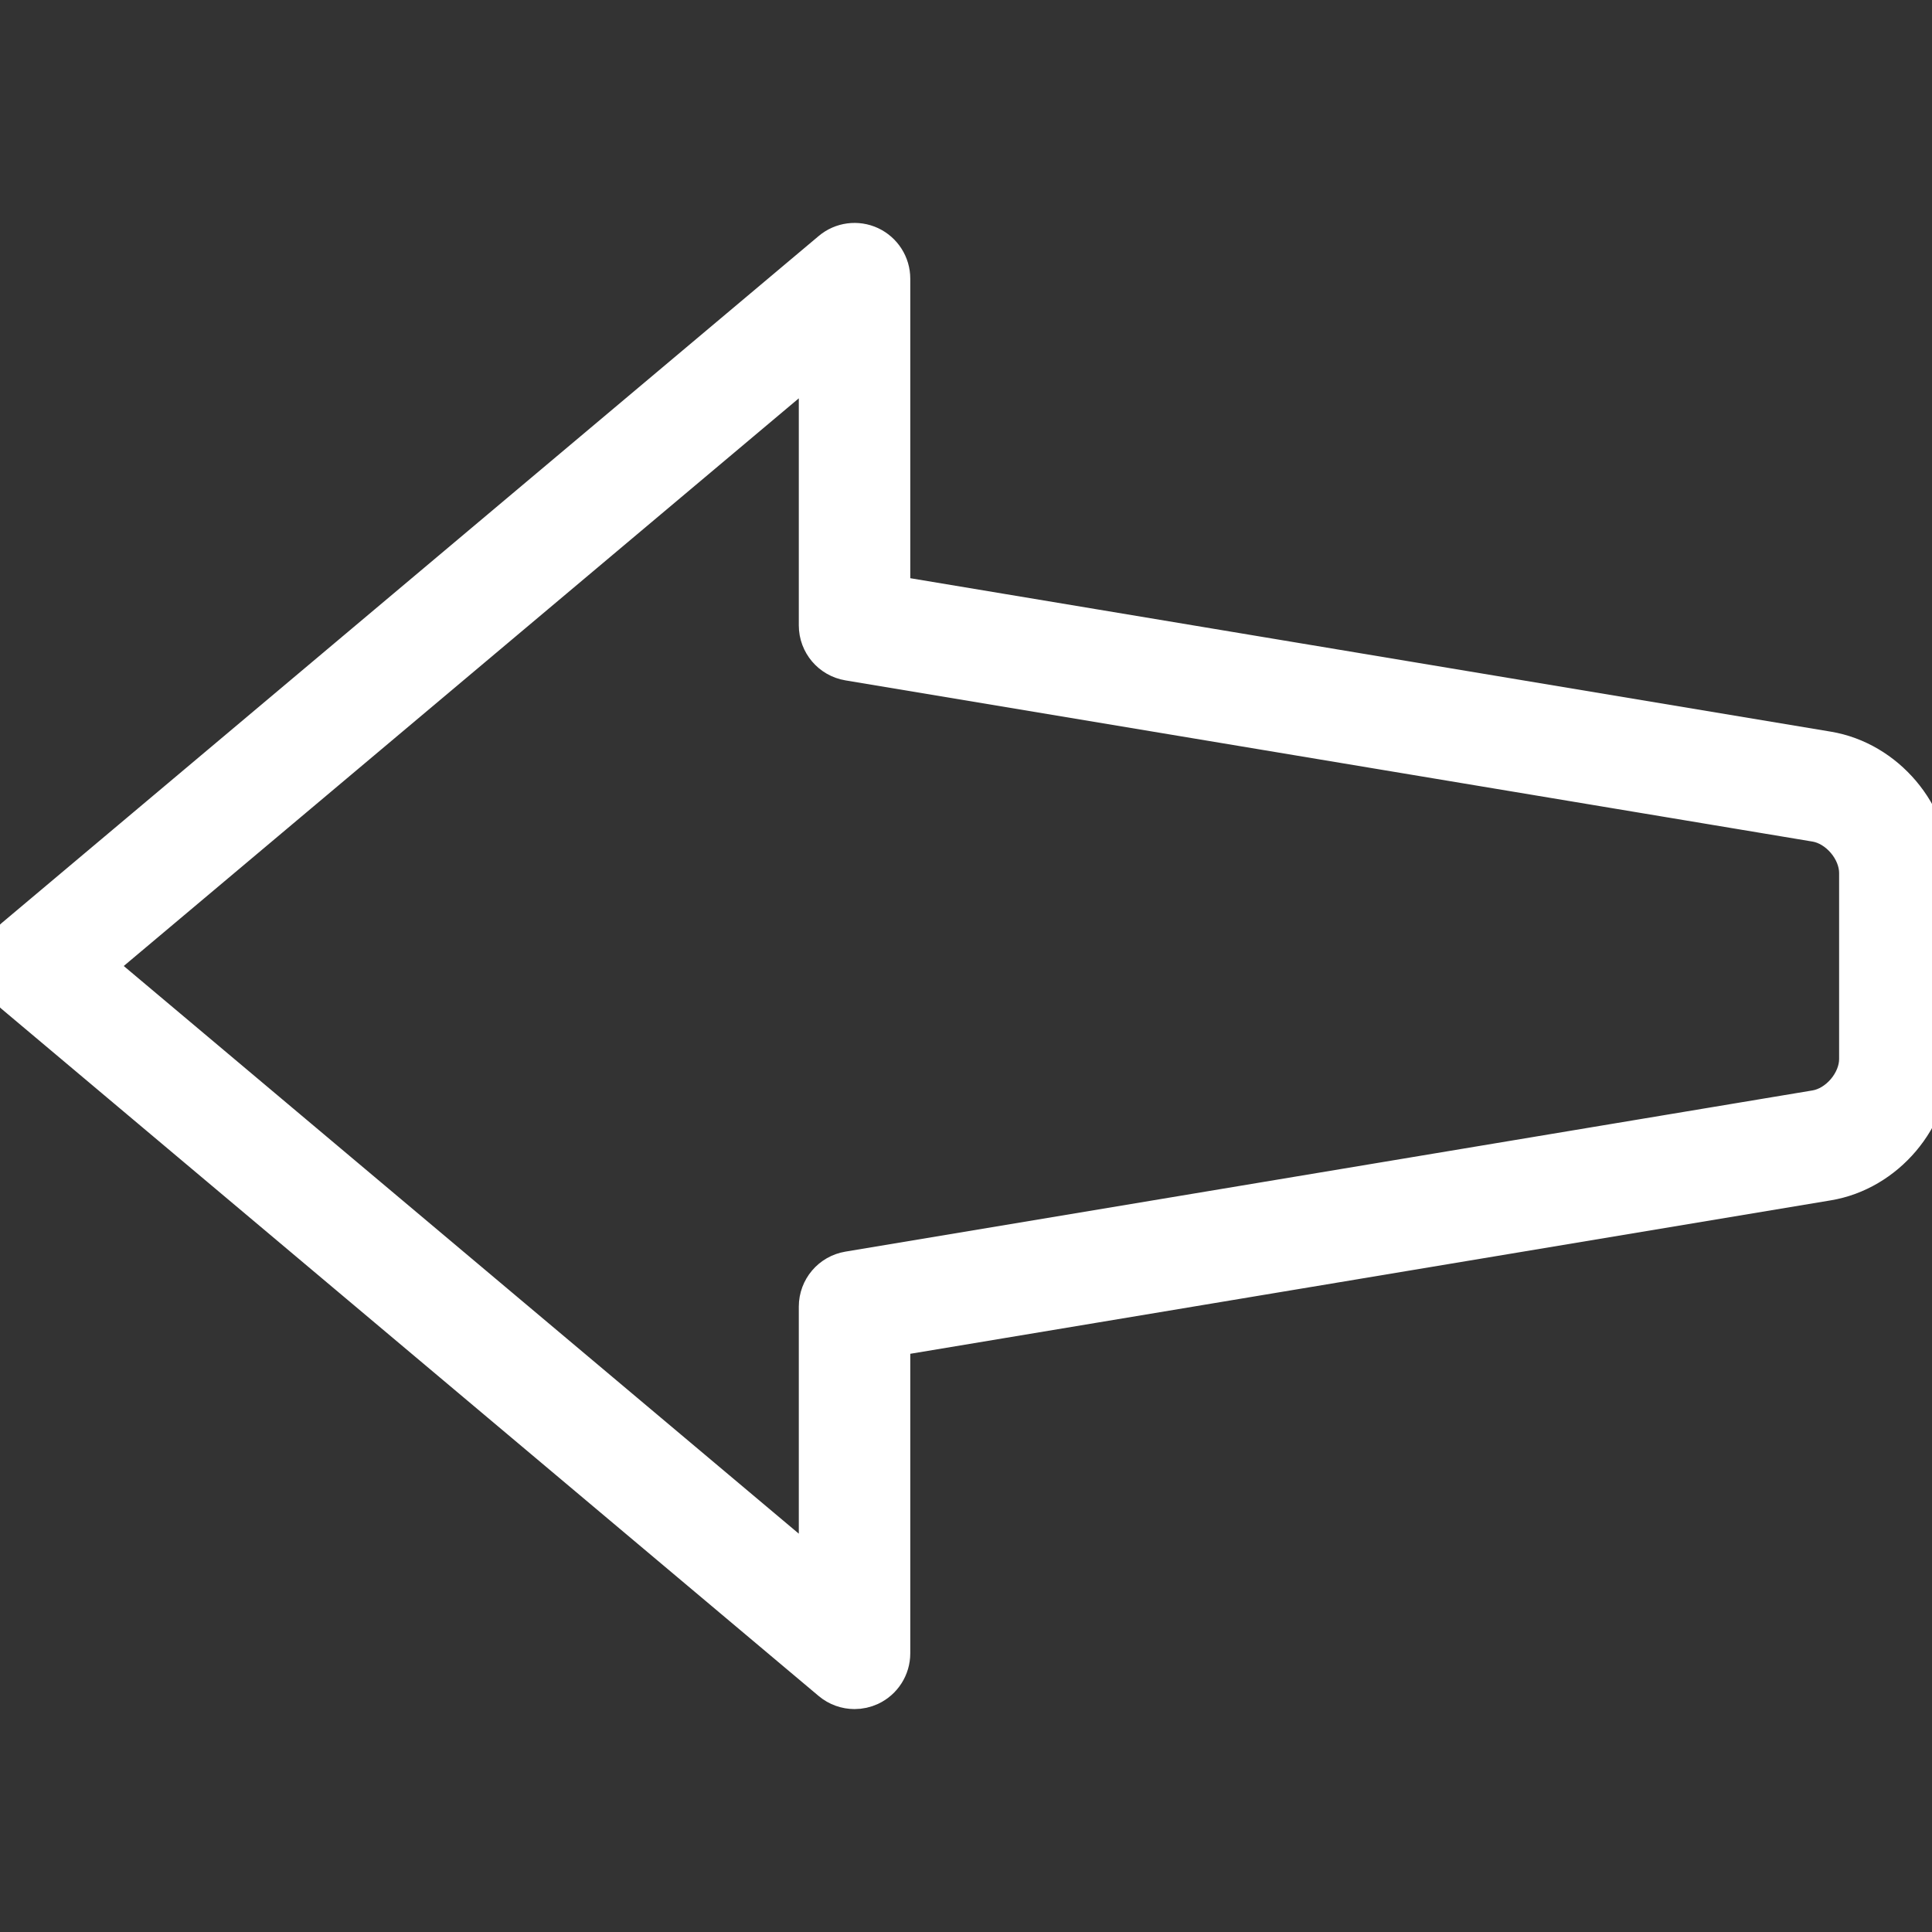 <!DOCTYPE svg PUBLIC "-//W3C//DTD SVG 1.1//EN" "http://www.w3.org/Graphics/SVG/1.1/DTD/svg11.dtd">
<!-- Uploaded to: SVG Repo, www.svgrepo.com, Transformed by: SVG Repo Mixer Tools -->
<svg fill="#ffffff" height="800px" width="800px" version="1.1" id="Capa_1" xmlns="http://www.w3.org/2000/svg" xmlns:xlink="http://www.w3.org/1999/xlink" viewBox="0 0 52 52" xml:space="preserve" stroke="#ffffff">
<rect x="0" y="0" width="52" height="52" fill="#333333" stroke="none"/>
<g id="SVGRepo_bgCarrier" stroke-width="0"/>
<g id="SVGRepo_tracerCarrier" stroke-linecap="round" stroke-linejoin="round"/>
<g id="SVGRepo_iconCarrier"> <g> <path d="M49.195,20.186L24,15.986V7.5c0-0.389-0.226-0.742-0.578-0.907c-0.352-0.163-0.768-0.109-1.065,0.142l-22,18.5 C0.131,25.425,0,25.704,0,26s0.131,0.575,0.356,0.765l22,18.5C22.54,45.42,22.769,45.5,23,45.5c0.144,0,0.287-0.031,0.422-0.093 C23.774,45.242,24,44.889,24,44.5v-8.486l25.195-4.2C50.768,31.553,52,30.098,52,28.503v-5.005 C52,21.903,50.769,20.448,49.195,20.186z M50,28.503c0,0.613-0.529,1.238-1.133,1.339l-26.031,4.339 C22.354,34.261,22,34.678,22,35.167v7.186L2.554,26L22,9.647v7.186c0,0.489,0.354,0.906,0.836,0.986l26.031,4.339 C49.471,22.259,50,22.885,50,23.497V28.503z"/> </g> </g>
</svg>